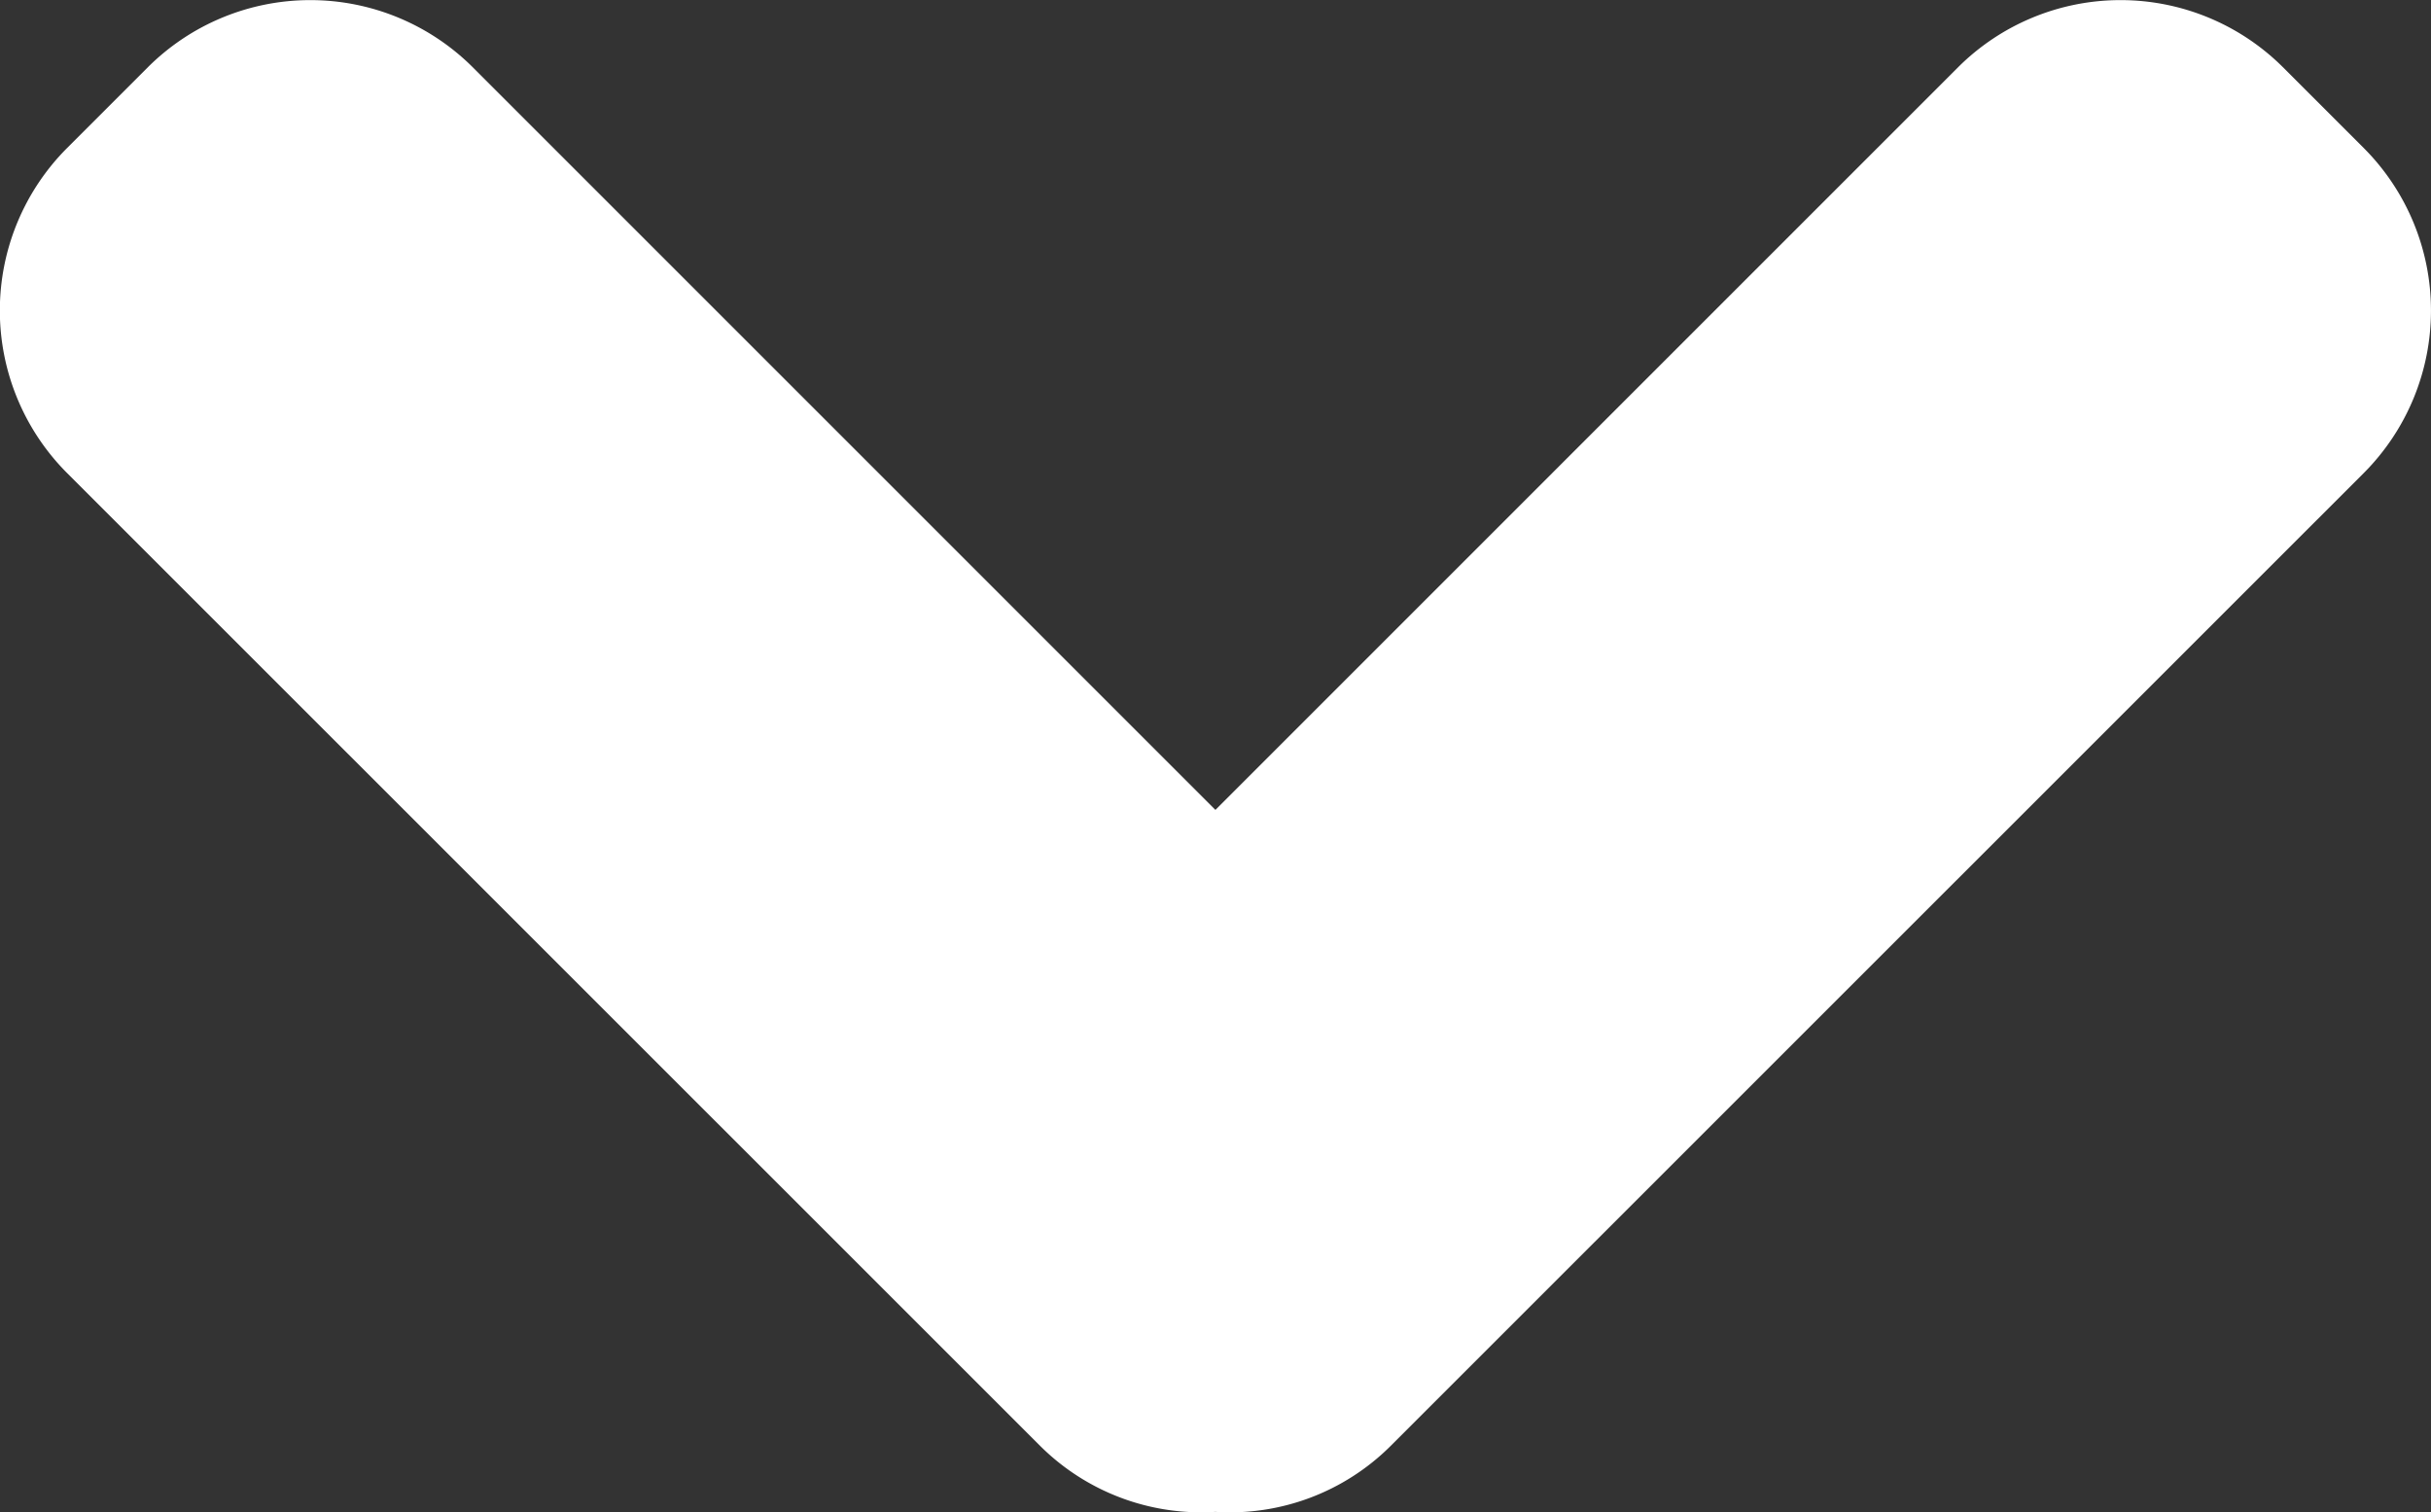 <svg xmlns="http://www.w3.org/2000/svg" width="14.149" height="8.802" viewBox="0 0 14.149 8.802">
  <rect x="0" y="0" width="14.149" height="8.802" fill="#333333" stroke="none"/>
  <defs>
    <style>
      .cls-1 {
        fill: #fff;
      }
    </style>
  </defs>
  <path id="_186411_arrow_down_icon" data-name="186411_arrow_down_icon" class="cls-1" d="M10.581,17.972,4.915,12.307a1.339,1.339,0,0,1,0-1.889l.473-.473a1.339,1.339,0,0,1,1.888,0L11.6,14.269l4.324-4.324a1.339,1.339,0,0,1,1.888,0l.473.473a1.339,1.339,0,0,1,0,1.889l-5.667,5.666a1.325,1.325,0,0,1-1.018.382A1.328,1.328,0,0,1,10.581,17.972Z" transform="translate(-4.526 -9.555)"/>
</svg>
